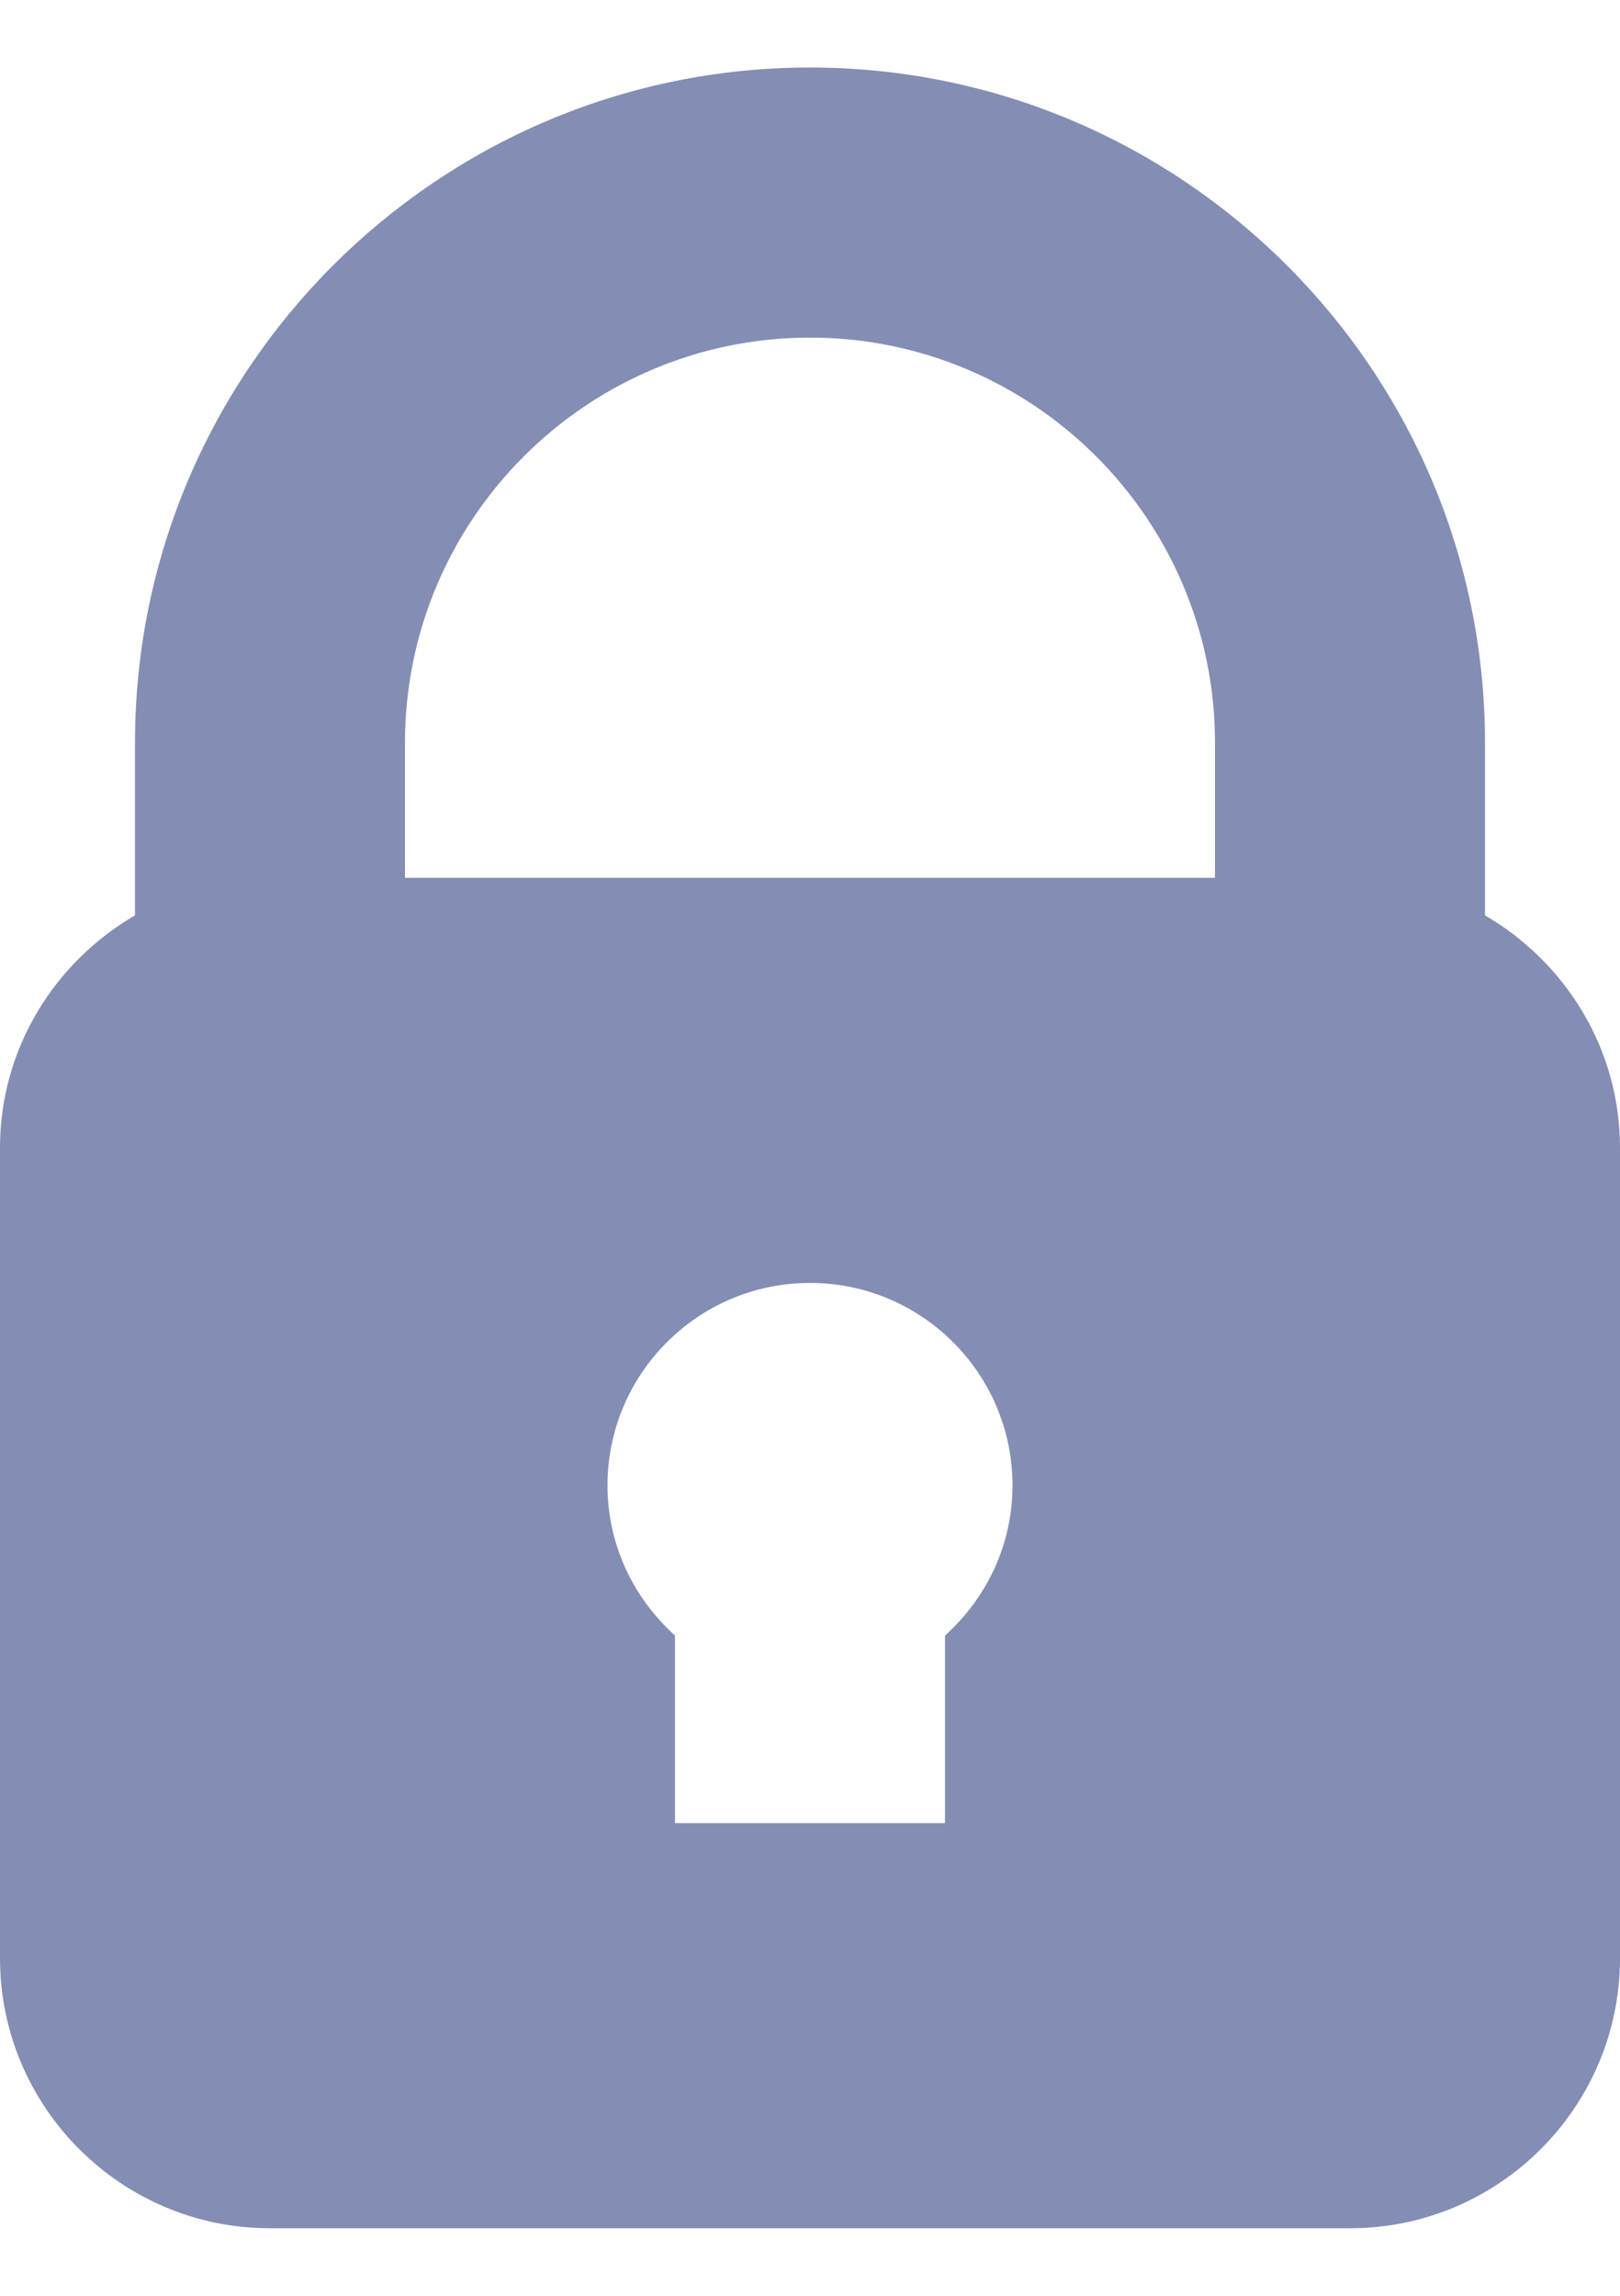 <svg width="12" height="17" viewBox="0 0 12 17" fill="none" xmlns="http://www.w3.org/2000/svg">
<path d="M11 6.778V5.5C11 2.743 8.757 0.5 6 0.5C3.243 0.5 1 2.743 1 5.5V6.778C0.405 7.125 0 7.763 0 8.5V14.5C0 15.603 0.897 16.5 2 16.5H10C11.103 16.5 12 15.603 12 14.5V8.5C12 7.763 11.595 7.125 11 6.778ZM6 2.5C7.654 2.5 9 3.846 9 5.5V6.5H3V5.5C3 3.846 4.346 2.5 6 2.5ZM7 12.111V13.5H5V12.111C4.695 11.836 4.5 11.443 4.5 11C4.5 10.172 5.172 9.5 6 9.5C6.828 9.5 7.5 10.172 7.5 11C7.5 11.443 7.305 11.836 7 12.111Z" fill="#848EB4"/>
</svg>
